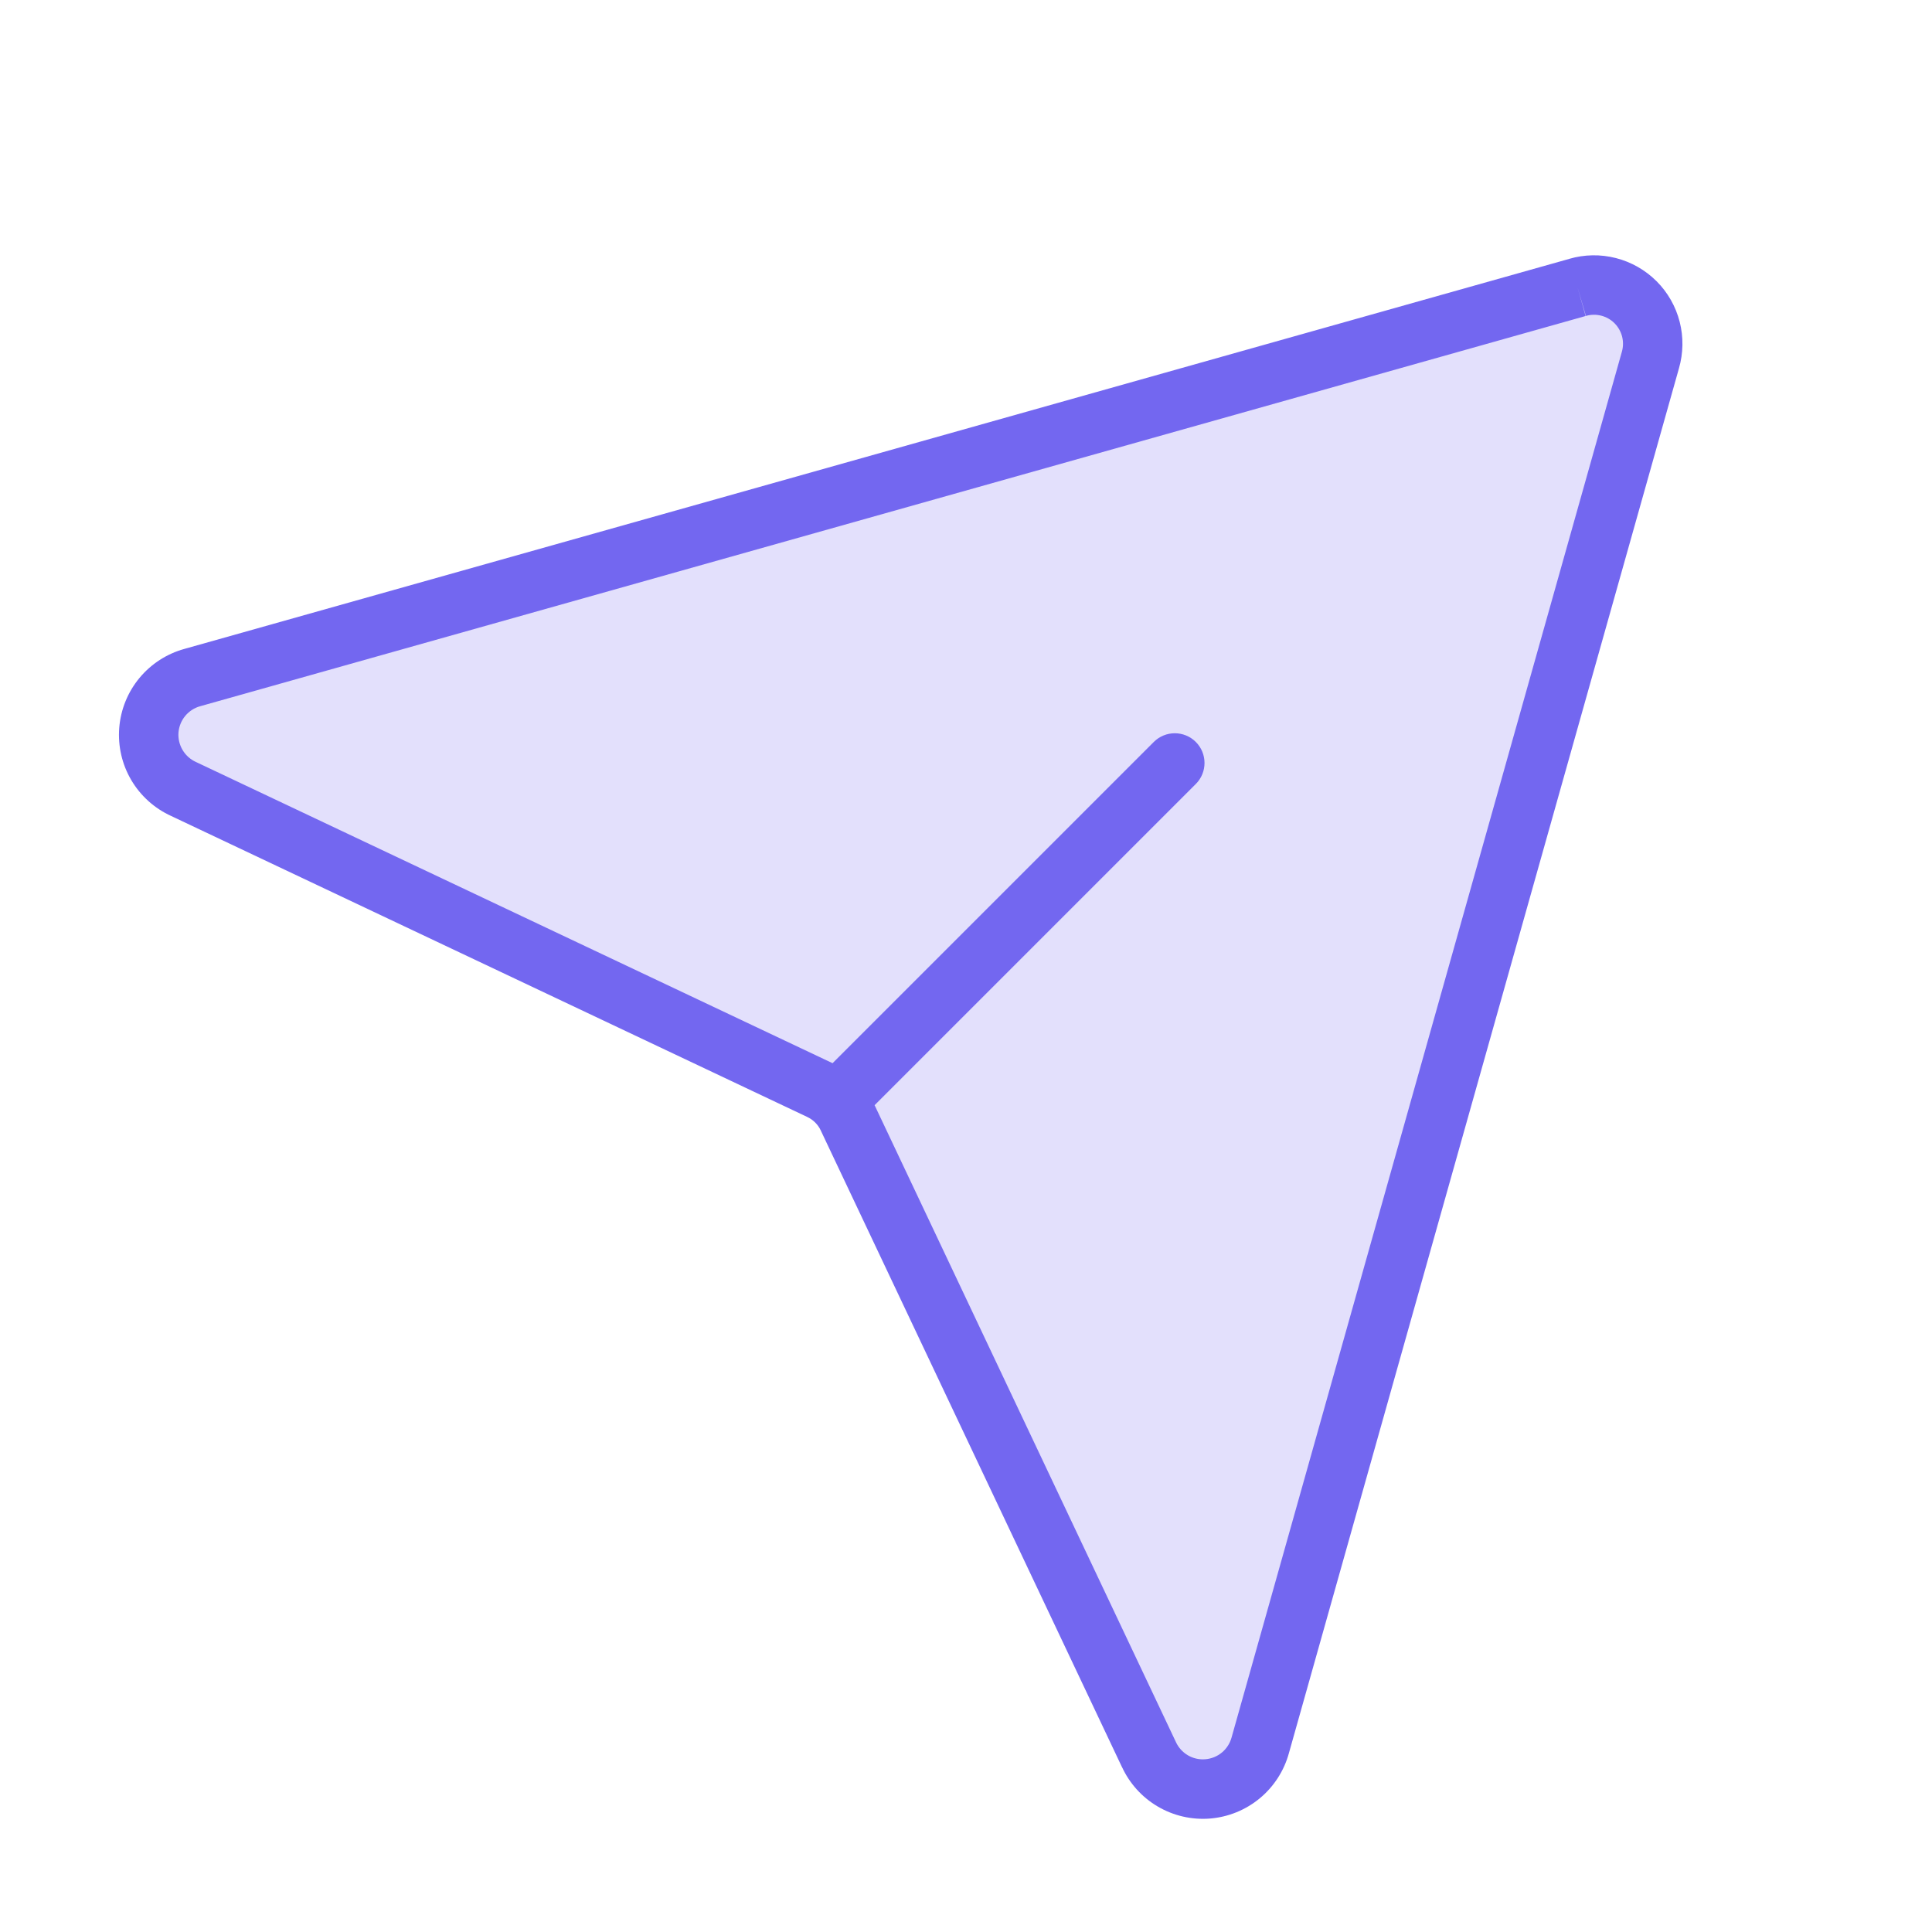 <svg width="65" height="65" viewBox="0 0 65 65" fill="none" xmlns="http://www.w3.org/2000/svg">
<path opacity="0.2" d="M53.075 9.669L6.475 22.794C6.078 22.903 5.725 23.131 5.462 23.448C5.2 23.764 5.042 24.154 5.009 24.564C4.976 24.974 5.07 25.384 5.279 25.738C5.488 26.093 5.801 26.374 6.175 26.544L27.575 36.669C27.994 36.863 28.331 37.2 28.525 37.619L38.65 59.019C38.82 59.394 39.102 59.706 39.456 59.915C39.81 60.124 40.22 60.218 40.63 60.185C41.04 60.153 41.43 59.994 41.747 59.732C42.063 59.469 42.291 59.116 42.4 58.719L55.525 12.119C55.624 11.779 55.631 11.419 55.543 11.075C55.455 10.732 55.276 10.419 55.026 10.168C54.775 9.918 54.462 9.739 54.119 9.651C53.776 9.564 53.415 9.57 53.075 9.669Z" fill="#7367F0"/>
<path fill-rule="evenodd" clip-rule="evenodd" d="M54.367 8.683C53.849 8.55 53.306 8.559 52.794 8.709V8.71L6.203 21.832C5.612 21.995 5.084 22.337 4.692 22.809C4.298 23.285 4.061 23.869 4.012 24.484C3.963 25.099 4.104 25.715 4.417 26.246C4.73 26.777 5.2 27.199 5.761 27.454L27.147 37.573L27.155 37.577C27.359 37.672 27.523 37.835 27.617 38.039L27.62 38.047L37.745 59.447L37.746 59.446C38.002 60.002 38.421 60.467 38.949 60.777C39.48 61.09 40.096 61.232 40.71 61.183C41.325 61.133 41.909 60.895 42.384 60.502C42.859 60.108 43.201 59.577 43.364 58.982L56.487 12.39C56.634 11.88 56.642 11.341 56.511 10.827C56.379 10.31 56.11 9.838 55.733 9.461C55.355 9.084 54.883 8.815 54.367 8.683ZM6.746 23.757L53.346 10.632L53.075 9.669L53.356 10.629C53.523 10.58 53.701 10.577 53.87 10.62C54.04 10.663 54.195 10.751 54.319 10.875C54.442 10.999 54.53 11.154 54.574 11.323C54.617 11.493 54.614 11.671 54.565 11.839L54.562 11.849L41.437 58.448L41.435 58.455C41.381 58.653 41.267 58.831 41.109 58.962C40.95 59.093 40.755 59.172 40.55 59.188C40.345 59.205 40.14 59.158 39.963 59.054C39.786 58.949 39.645 58.793 39.56 58.605L39.554 58.592L29.429 37.191H29.428C29.427 37.189 29.426 37.186 29.424 37.184L40.232 26.376C40.622 25.986 40.622 25.353 40.232 24.962C39.841 24.572 39.208 24.572 38.818 24.962L28.011 35.769C28.005 35.767 28 35.764 27.994 35.762L6.603 25.641L6.588 25.634C6.401 25.549 6.245 25.407 6.141 25.23C6.037 25.053 5.989 24.848 6.005 24.643C6.022 24.439 6.101 24.244 6.232 24.086C6.363 23.928 6.54 23.813 6.739 23.759L6.746 23.757Z" fill="#7367F0"/>
</svg>
